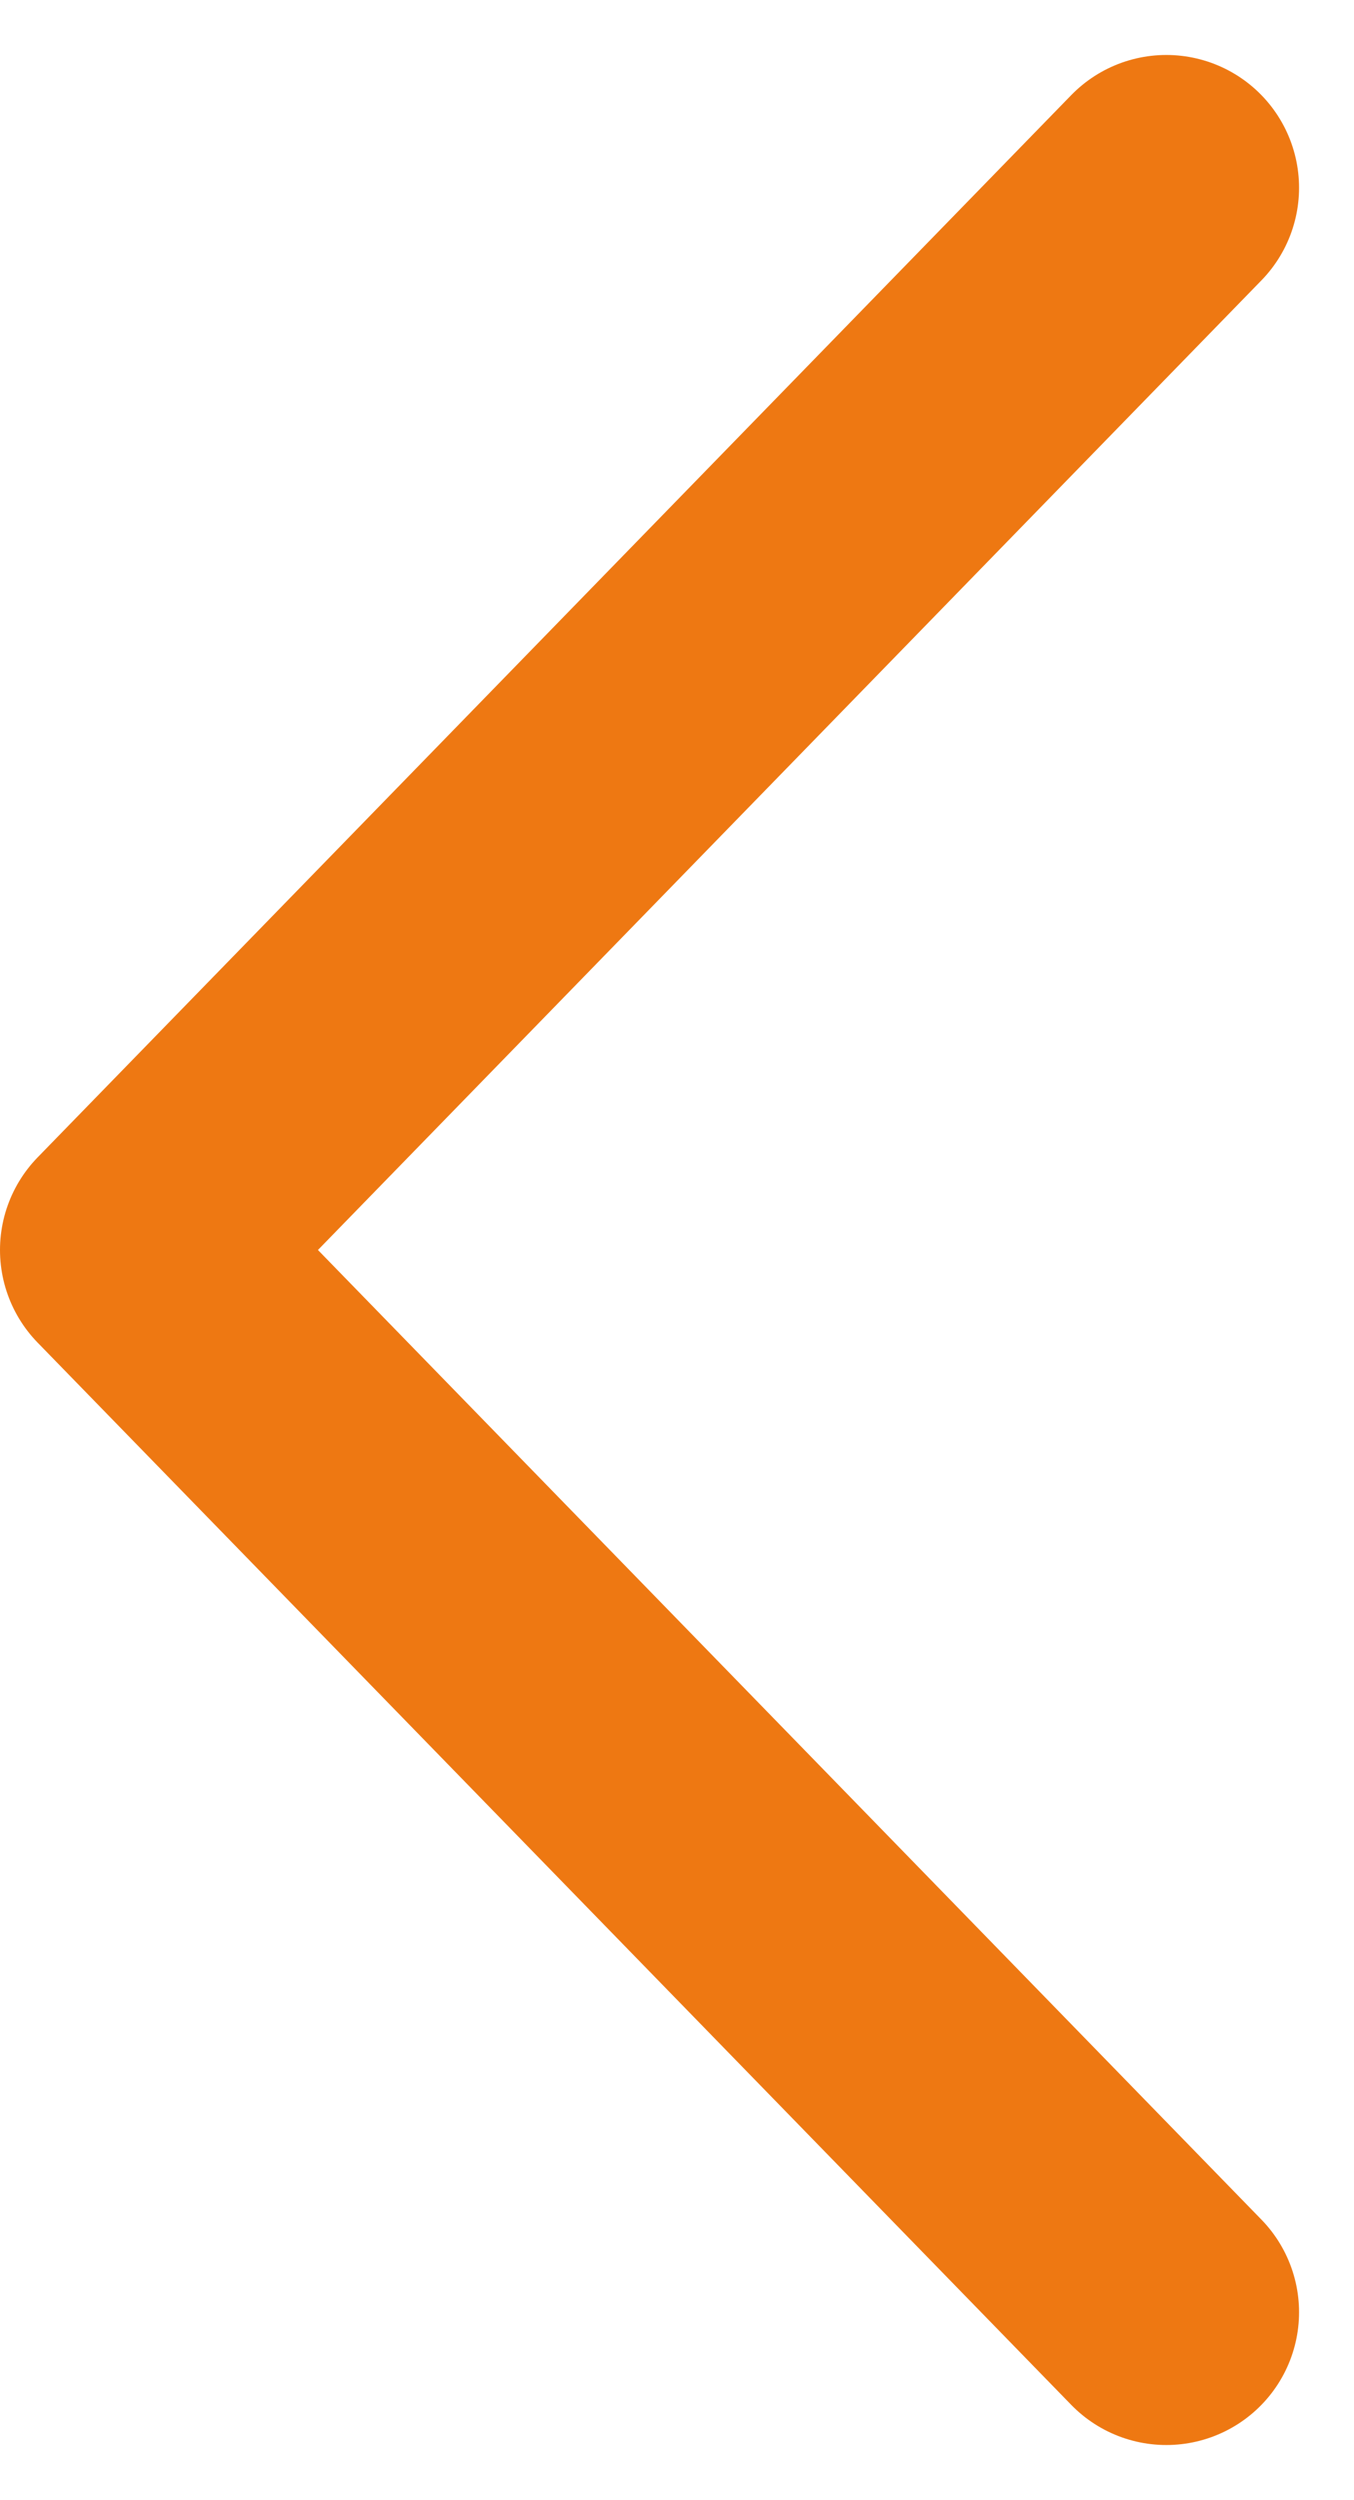<svg xmlns="http://www.w3.org/2000/svg" width="25.504" height="47.07"><path d="M21.969 43.535l-19.469-20 19.469-20" fill="none" stroke="#ee7812" stroke-linecap="round" stroke-linejoin="round" stroke-miterlimit="10" stroke-width="5"/></svg>